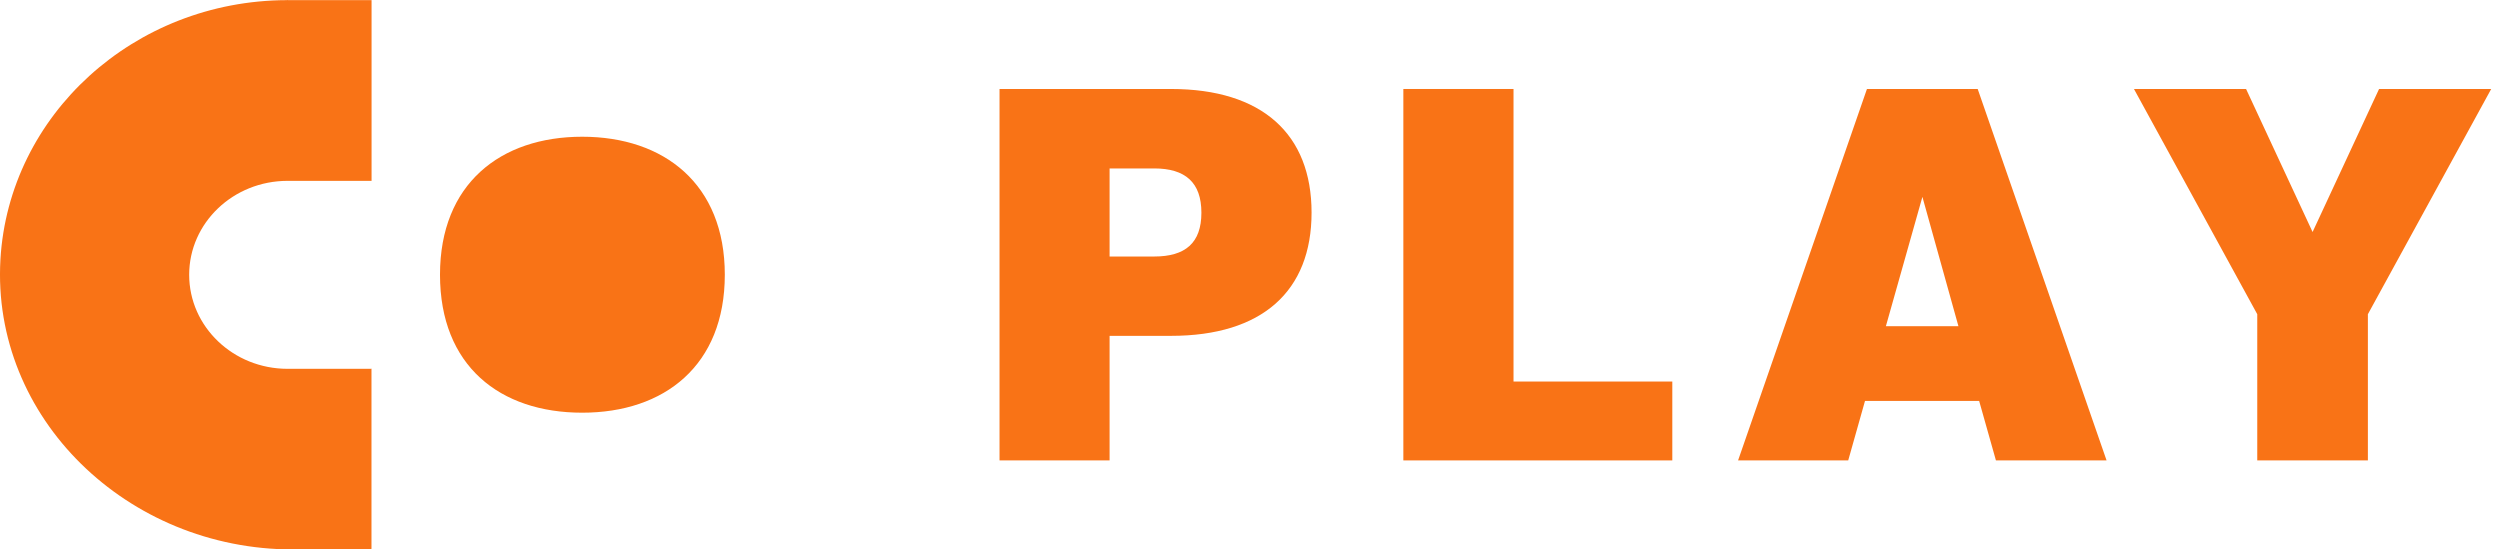 <svg width="91" height="20" viewBox="0 0 91 20" fill="none" xmlns="http://www.w3.org/2000/svg">
<g clip-path="url(#clip0_20_2122)">
<path d="M10.47 6.583H13.525V0.005H10.47C10.47 -0.009 10.458 0.005 10.44 0.005C4.869 0.023 0.324 4.191 0.016 9.44C-0.319 15.203 4.621 20 10.665 20H13.492C13.507 20 13.522 19.988 13.522 19.971V13.425C13.522 13.411 13.51 13.425 13.492 13.425H10.467C8.49 13.425 6.886 11.891 6.886 10.002C6.886 8.114 8.49 6.583 10.467 6.583H10.47Z" fill="#F97316"/>
<path d="M16.016 9.999C16.016 6.697 18.212 4.977 21.192 4.977C24.172 4.977 26.383 6.697 26.383 9.999C26.383 13.302 24.187 15.022 21.192 15.022C18.197 15.022 16.016 13.317 16.016 9.999Z" fill="#F97316"/>
<path d="M40.389 12.225V16.759H36.383V3.239H42.624C45.949 3.239 47.741 4.885 47.741 7.739C47.741 10.594 45.949 12.225 42.624 12.225H40.389ZM42.014 9.337C43.142 9.337 43.731 8.848 43.731 7.742C43.731 6.637 43.139 6.131 42.014 6.131H40.389V9.339H42.014V9.337Z" fill="#F97316"/>
<path d="M51.082 3.239H55.092V13.888H60.872V16.759H51.082V3.239Z" fill="#F97316"/>
<path d="M71.988 3.239L76.679 16.759H72.652L72.041 14.594H67.886L67.275 16.759H63.266L67.957 3.239H71.985H71.988ZM69.974 7.171L68.646 11.874H71.287L69.977 7.171H69.974Z" fill="#F97316"/>
<path d="M86.598 3.239H90.68L86.191 11.437V16.759H82.164V11.437L77.676 3.239H81.757L84.178 8.445L86.598 3.239Z" fill="#F97316"/>
</g>
<defs>
<clipPath id="clip0_20_2122">
<rect width="91" height="20" fill="white"/>
</clipPath>
</defs>
</svg>
